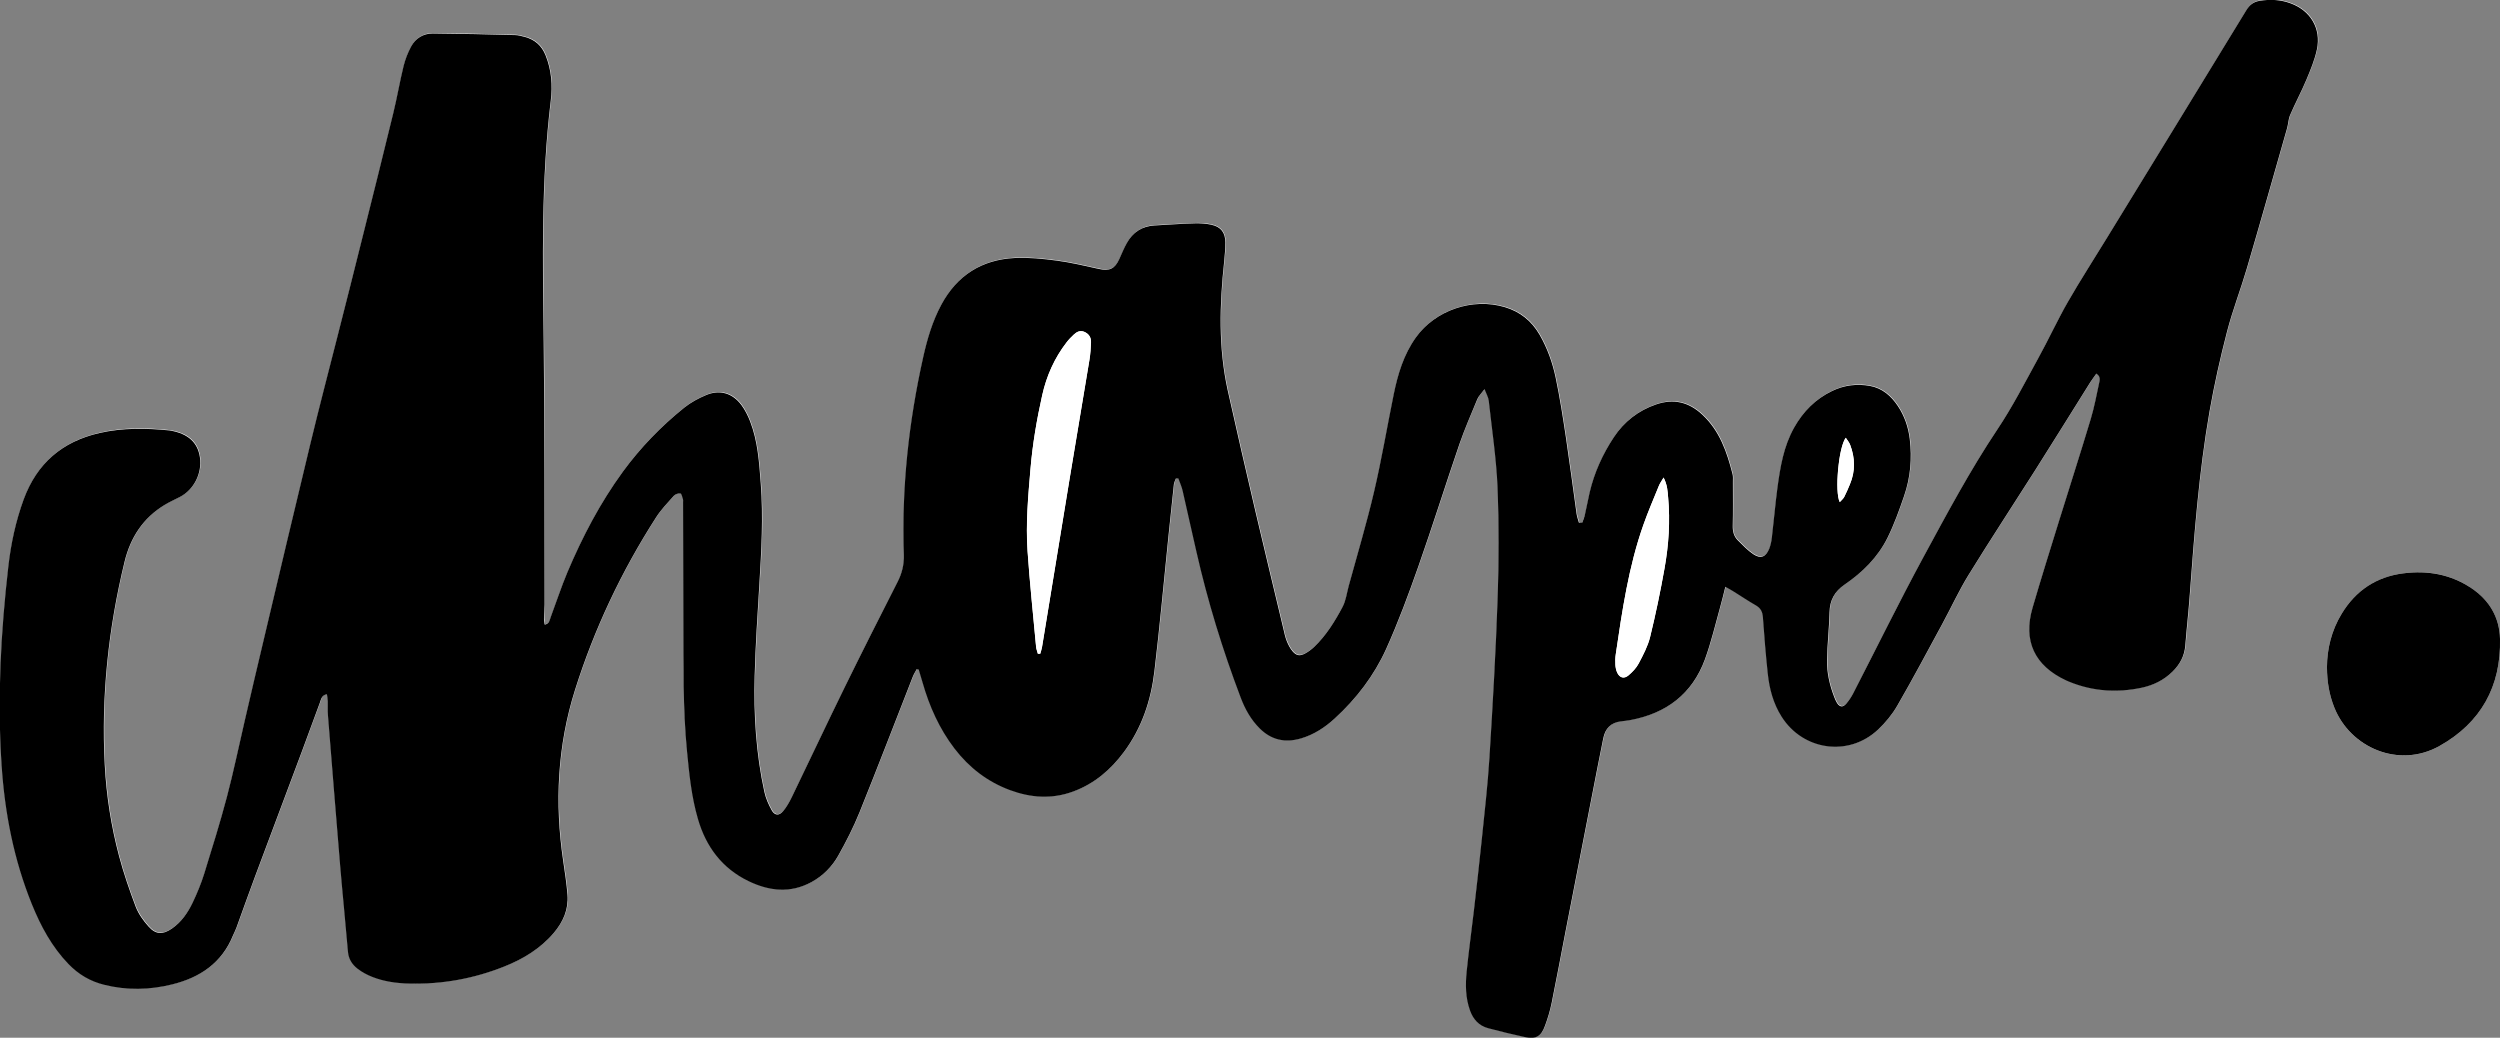 <?xml version="1.0" encoding="utf-8"?>
<!-- Generator: Adobe Illustrator 23.0.1, SVG Export Plug-In . SVG Version: 6.00 Build 0)  -->
<svg version="1.1" id="Layer_1" xmlns="http://www.w3.org/2000/svg" xmlns:xlink="http://www.w3.org/1999/xlink" x="0px" y="0px"
	 viewBox="0 0 341.28 141.66" style="enable-background:new 0 0 341.28 141.66;" xml:space="preserve">
<rect x="0" y="0" width="341.28" height="141.66" fill="#808080" stroke="none"/>
<style type="text/css">
	.st0{fill:#FFFFFF;}
</style>
<g>
	<path class="st0" d="M216.01,71.33c-0.14-0.01-0.28-0.02-0.42-0.03c-0.11-0.4-0.26-0.8-0.32-1.21c-0.49-3.48-0.94-6.98-1.46-10.46
		c-0.41-2.73-0.83-5.46-1.4-8.15c-0.43-2.03-1.13-4-2.18-5.82c-1.09-1.89-2.65-3.15-4.75-3.78c-4.4-1.32-9.48,0.41-12.15,4.14
		c-1.67,2.33-2.47,5-3.02,7.76c-0.89,4.43-1.65,8.89-2.68,13.28c-1.01,4.32-2.29,8.57-3.46,12.86c-0.26,0.96-0.38,2.01-0.84,2.87
		c-1.05,1.97-2.23,3.89-3.87,5.46c-0.37,0.35-0.8,0.67-1.25,0.91c-0.71,0.38-1.19,0.31-1.71-0.3c-0.35-0.41-0.61-0.93-0.81-1.44
		c-0.22-0.55-0.33-1.15-0.47-1.74c-1.26-5.29-2.54-10.57-3.78-15.87c-1.29-5.53-2.57-11.06-3.8-16.6
		c-1.29-5.81-1.11-11.68-0.48-17.55c0.09-0.87,0.16-1.75,0.16-2.63c-0.01-1.33-0.6-2.1-1.9-2.4c-0.73-0.16-1.51-0.22-2.26-0.19
		c-1.84,0.06-3.67,0.19-5.51,0.29c-1.71,0.09-2.95,0.94-3.77,2.39c-0.39,0.69-0.69,1.44-1.02,2.17c-0.62,1.36-1.33,1.7-2.77,1.38
		c-1.91-0.42-3.82-0.88-5.76-1.14c-1.89-0.25-3.83-0.45-5.73-0.36c-4.5,0.21-7.87,2.35-10.04,6.36c-1.21,2.25-1.92,4.66-2.47,7.12
		c-1.98,8.9-2.97,17.91-2.65,27.03c0.05,1.33-0.25,2.51-0.85,3.68c-2.43,4.78-4.85,9.56-7.21,14.37
		c-2.45,4.99-4.81,10.02-7.23,15.02c-0.33,0.68-0.71,1.35-1.19,1.93c-0.54,0.65-1.15,0.62-1.56-0.11c-0.44-0.79-0.82-1.66-1.01-2.54
		c-1.14-5.22-1.47-10.53-1.32-15.86c0.11-4.16,0.39-8.31,0.64-12.46c0.28-4.59,0.54-9.19,0.19-13.78c-0.22-2.87-0.4-5.76-1.46-8.48
		c-0.3-0.77-0.69-1.54-1.18-2.21c-1.2-1.62-2.93-2.14-4.79-1.37c-1.06,0.44-2.11,1-3,1.72c-3.16,2.54-5.97,5.43-8.37,8.72
		c-3.11,4.26-5.52,8.9-7.58,13.73c-0.86,2.02-1.53,4.12-2.3,6.18c-0.14,0.38-0.16,0.87-0.81,1c-0.04-0.3-0.1-0.56-0.1-0.82
		c0.01-0.64,0.09-1.28,0.09-1.92c-0.03-11.92,0-23.84-0.13-35.76c-0.13-11.04-0.37-22.08,0.97-33.07c0.25-2.08,0.09-4.15-0.71-6.14
		c-0.53-1.33-1.47-2.16-2.84-2.52c-0.42-0.11-0.86-0.24-1.29-0.25c-3.76-0.09-7.51-0.19-11.27-0.22c-1.29-0.01-2.34,0.64-2.95,1.77
		c-0.45,0.83-0.81,1.74-1.03,2.66c-0.52,2.13-0.89,4.3-1.41,6.44c-1.34,5.52-2.72,11.02-4.1,16.53c-1.15,4.61-2.33,9.23-3.49,13.84
		c-1.24,4.92-2.54,9.84-3.73,14.77c-2.15,8.9-4.24,17.81-6.36,26.72c-0.88,3.7-1.74,7.4-2.6,11.09c-0.81,3.46-1.52,6.95-2.43,10.39
		c-0.93,3.52-2,6.99-3.09,10.46c-0.43,1.37-0.97,2.71-1.6,4c-0.66,1.37-1.53,2.63-2.82,3.52c-1.23,0.85-2.2,0.84-3.19-0.28
		c-0.7-0.79-1.37-1.71-1.75-2.69c-0.87-2.27-1.66-4.59-2.28-6.94c-1.08-4.07-1.72-8.22-1.95-12.43c-0.5-9.38,0.49-18.61,2.7-27.72
		c0.81-3.33,2.56-6.01,5.53-7.81c0.65-0.39,1.34-0.7,2.02-1.05c1.93-0.99,3.06-3.23,2.74-5.42c-0.3-2.04-1.62-3.23-4.03-3.64
		c-0.04-0.01-0.08-0.02-0.12-0.02c-3.2-0.33-6.39-0.38-9.55,0.35c-5.07,1.16-8.53,4.13-10.35,9.05c-1.09,2.95-1.73,5.99-2.09,9.09
		c-1.04,9.03-1.52,18.09-0.93,27.18c0.43,6.55,1.67,12.92,4.14,19.02c1.21,2.98,2.72,5.79,4.98,8.14c1.37,1.43,2.99,2.37,4.91,2.85
		c3.09,0.77,6.18,0.69,9.26-0.06c3.83-0.94,6.8-2.94,8.32-6.73c0.13-0.33,0.32-0.65,0.44-0.99c0.85-2.33,1.67-4.67,2.54-6.99
		c2.14-5.73,4.3-11.46,6.44-17.19c0.81-2.17,1.59-4.36,2.41-6.53c0.17-0.44,0.21-1.04,0.97-1.19c0.05,0.35,0.11,0.65,0.12,0.94
		c0.02,0.64-0.03,1.28,0.02,1.92c0.54,6.82,1.08,13.63,1.66,20.45c0.33,3.95,0.74,7.88,1.07,11.83c0.08,1.01,0.57,1.76,1.3,2.33
		c0.62,0.48,1.35,0.87,2.08,1.15c1.62,0.62,3.33,0.85,5.06,0.89c4.46,0.1,8.76-0.68,12.9-2.33c2.59-1.04,4.95-2.45,6.78-4.61
		c1.26-1.49,2.01-3.19,1.85-5.18c-0.13-1.55-0.36-3.1-0.59-4.64c-1.17-7.91-0.79-15.71,1.63-23.37c2.63-8.32,6.33-16.15,11.04-23.49
		c0.68-1.07,1.58-2,2.43-2.96c0.2-0.22,0.62-0.36,0.92-0.34c0.14,0.01,0.24,0.52,0.34,0.81c0.04,0.11,0.01,0.24,0.01,0.36
		c0.01,5.44,0.02,10.88,0.04,16.32c0.02,5.92-0.09,11.84,0.5,17.74c0.31,3.1,0.62,6.21,1.49,9.22c1.11,3.79,3.31,6.75,6.9,8.48
		c2.83,1.37,5.74,1.69,8.64,0.11c1.55-0.85,2.77-2.08,3.62-3.6c1.07-1.91,2.08-3.88,2.9-5.91c2.48-6.16,4.85-12.35,7.28-18.53
		c0.14-0.35,0.34-0.67,0.52-1c0.09,0.01,0.18,0.02,0.27,0.03c0.18,0.59,0.36,1.19,0.53,1.78c0.94,3.26,2.3,6.31,4.36,9.02
		c1.99,2.6,4.49,4.54,7.58,5.68c2.87,1.06,5.76,1.26,8.68,0.17c2.87-1.07,5.09-2.97,6.89-5.4c2.43-3.27,3.67-7.02,4.14-11
		c0.73-6.11,1.28-12.25,1.91-18.38c0.24-2.39,0.49-4.77,0.75-7.16c0.03-0.27,0.18-0.52,0.28-0.78c0.11,0,0.22,0,0.33,0
		c0.19,0.54,0.44,1.06,0.57,1.62c0.65,2.76,1.26,5.54,1.88,8.31c1.54,6.8,3.58,13.44,6.05,19.96c0.6,1.59,1.4,3.05,2.62,4.25
		c1.61,1.59,3.49,1.99,5.63,1.35c1.77-0.52,3.28-1.51,4.61-2.73c2.95-2.7,5.37-5.86,7.01-9.49c1.66-3.67,3.06-7.47,4.4-11.28
		c1.95-5.54,3.71-11.15,5.61-16.71c0.71-2.08,1.59-4.1,2.44-6.12c0.17-0.4,0.52-0.73,0.98-1.35c0.27,0.71,0.52,1.12,0.57,1.55
		c0.44,3.97,1.04,7.94,1.21,11.93c0.21,4.99,0.18,10,0.01,14.99c-0.25,7.27-0.67,14.54-1.12,21.8c-0.23,3.75-0.67,7.49-1.05,11.23
		c-0.33,3.22-0.7,6.44-1.07,9.65c-0.32,2.78-0.71,5.55-0.99,8.34c-0.18,1.8-0.17,3.6,0.46,5.34c0.44,1.21,1.22,2.08,2.47,2.41
		c1.66,0.44,3.33,0.85,5.01,1.21c1.52,0.32,2.22-0.07,2.76-1.56c0.37-1.01,0.68-2.05,0.9-3.11c0.67-3.29,1.28-6.59,1.92-9.89
		c1.46-7.5,2.92-14.99,4.38-22.49c0.24-1.26,0.49-2.51,0.75-3.76c0.27-1.32,1.04-2.13,2.42-2.29c0.44-0.05,0.88-0.09,1.31-0.18
		c4.89-0.92,8.43-3.57,10.15-8.3c0.85-2.32,1.41-4.75,2.08-7.14c0.25-0.87,0.45-1.75,0.7-2.75c0.45,0.25,0.79,0.44,1.12,0.64
		c1.02,0.63,2.01,1.32,3.05,1.9c0.68,0.38,0.91,0.9,0.96,1.65c0.18,2.55,0.39,5.11,0.66,7.65c0.22,2.08,0.75,4.09,1.89,5.89
		c2.93,4.65,9.19,5.52,13.19,1.75c1.01-0.95,1.92-2.07,2.61-3.26c2.11-3.67,4.11-7.41,6.13-11.14c1.22-2.25,2.29-4.58,3.63-6.76
		c2.96-4.8,6.06-9.51,9.08-14.27c2.52-3.99,5.01-8,7.52-12c0.24-0.39,0.52-0.75,0.81-1.15c0.62,0.4,0.46,0.88,0.38,1.27
		c-0.35,1.64-0.66,3.3-1.14,4.9c-1.4,4.63-2.88,9.24-4.31,13.86c-1.23,3.97-2.49,7.93-3.64,11.93c-1.32,4.55,0.28,7.92,4.58,9.92
		c0.14,0.07,0.29,0.13,0.44,0.19c3.21,1.31,6.52,1.52,9.89,0.81c1.59-0.34,3.02-1.04,4.2-2.2c1.01-0.99,1.63-2.14,1.74-3.58
		c0.17-2.23,0.43-4.46,0.59-6.69c0.62-8.46,1.25-16.91,2.72-25.27c0.64-3.66,1.46-7.29,2.39-10.89c0.76-2.93,1.87-5.77,2.72-8.68
		c1.86-6.33,3.65-12.67,5.46-19.02c0.17-0.61,0.18-1.28,0.43-1.85c0.7-1.61,1.53-3.17,2.21-4.79c0.57-1.36,1.15-2.74,1.45-4.18
		c0.59-2.83-0.88-5.28-3.59-6.27c-1.38-0.51-2.81-0.58-4.26-0.34c-0.8,0.13-1.35,0.54-1.78,1.26c-6.33,10.38-12.69,20.74-19.04,31.1
		c-1.78,2.9-3.62,5.75-5.31,8.7c-1.45,2.53-2.68,5.19-4.08,7.75c-1.79,3.25-3.49,6.58-5.55,9.67c-3.74,5.6-6.9,11.53-10.1,17.43
		c-3.32,6.11-6.38,12.37-9.56,18.55c-0.27,0.53-0.6,1.04-0.99,1.49c-0.46,0.53-0.89,0.47-1.26-0.11c-0.17-0.27-0.29-0.57-0.4-0.87
		c-0.62-1.62-1-3.31-0.96-5.04c0.05-2.16,0.29-4.31,0.34-6.46c0.04-1.67,0.7-2.85,2.08-3.8c2.44-1.67,4.53-3.74,5.85-6.4
		c0.9-1.82,1.59-3.75,2.25-5.68c0.86-2.53,1.1-5.15,0.77-7.81c-0.2-1.61-0.72-3.12-1.62-4.47c-0.92-1.37-2.12-2.43-3.79-2.74
		c-1.77-0.33-3.5-0.13-5.15,0.67c-2.28,1.1-3.96,2.8-5.2,4.98c-1.45,2.56-1.91,5.41-2.3,8.27c-0.31,2.26-0.5,4.53-0.76,6.79
		c-0.06,0.51-0.16,1.04-0.36,1.51c-0.47,1.14-1.16,1.41-2.17,0.75c-0.78-0.52-1.45-1.23-2.12-1.9c-0.54-0.53-0.71-1.2-0.69-1.97
		c0.04-2,0.02-4,0.02-6c0-0.36,0.04-0.73-0.05-1.08c-0.77-3-1.73-5.87-4.11-8.09c-1.88-1.76-3.94-2.21-6.29-1.42
		c-2.42,0.82-4.39,2.35-5.79,4.47c-1.53,2.31-2.67,4.83-3.31,7.54c-0.24,1.01-0.42,2.04-0.65,3.05
		C216.27,70.63,216.12,70.97,216.01,71.33z M317.66,91.06c0.02,2.09,0.33,3.84,1.01,5.54c2.16,5.44,8.77,8.37,14.34,5.24
		c5.63-3.16,8.43-8.14,8.27-14.63c-0.07-2.93-1.47-5.28-3.92-6.93c-2.82-1.89-5.95-2.45-9.28-2.01c-3.69,0.48-6.48,2.35-8.41,5.51
		C318.26,86.09,317.67,88.64,317.66,91.06z"/>
	<path d="M216.01,71.33c0.12-0.35,0.27-0.7,0.35-1.07c0.23-1.01,0.42-2.04,0.65-3.05c0.64-2.72,1.78-5.23,3.31-7.54
		c1.4-2.12,3.37-3.65,5.79-4.47c2.35-0.79,4.41-0.34,6.29,1.42c2.38,2.23,3.34,5.1,4.11,8.09c0.09,0.34,0.05,0.72,0.05,1.08
		c0,2,0.03,4-0.02,6c-0.02,0.77,0.16,1.44,0.69,1.97c0.68,0.67,1.34,1.38,2.12,1.9c1.01,0.67,1.7,0.39,2.17-0.75
		c0.19-0.47,0.3-1,0.36-1.51c0.27-2.26,0.46-4.54,0.76-6.79c0.39-2.86,0.85-5.71,2.3-8.27c1.23-2.18,2.92-3.89,5.2-4.98
		c1.65-0.79,3.38-0.99,5.15-0.67c1.67,0.31,2.87,1.36,3.79,2.74c0.9,1.35,1.42,2.86,1.62,4.47c0.33,2.66,0.1,5.28-0.77,7.81
		c-0.66,1.92-1.35,3.86-2.25,5.68c-1.32,2.67-3.41,4.73-5.85,6.4c-1.38,0.95-2.04,2.13-2.08,3.8c-0.05,2.16-0.3,4.31-0.34,6.46
		c-0.04,1.73,0.34,3.42,0.96,5.04c0.11,0.3,0.23,0.6,0.4,0.87c0.37,0.58,0.8,0.64,1.26,0.11c0.39-0.45,0.72-0.96,0.99-1.49
		c3.19-6.19,6.25-12.44,9.56-18.55c3.2-5.9,6.36-11.83,10.1-17.43c2.06-3.08,3.76-6.41,5.55-9.67c1.41-2.56,2.63-5.22,4.08-7.75
		c1.69-2.95,3.54-5.8,5.31-8.7c6.35-10.36,12.71-20.72,19.04-31.1c0.44-0.72,0.98-1.12,1.78-1.26c1.45-0.24,2.88-0.17,4.26,0.34
		c2.71,0.99,4.18,3.44,3.59,6.27c-0.3,1.43-0.88,2.82-1.45,4.18c-0.68,1.62-1.52,3.17-2.21,4.79c-0.25,0.57-0.25,1.24-0.43,1.85
		c-1.81,6.34-3.6,12.69-5.46,19.02c-0.85,2.91-1.96,5.75-2.72,8.68c-0.93,3.59-1.75,7.23-2.39,10.89
		c-1.46,8.36-2.09,16.82-2.72,25.27c-0.16,2.23-0.42,4.46-0.59,6.69c-0.11,1.44-0.73,2.59-1.74,3.58c-1.18,1.16-2.61,1.86-4.2,2.2
		c-3.37,0.71-6.68,0.5-9.89-0.81c-0.15-0.06-0.29-0.13-0.44-0.19c-4.3-2-5.9-5.38-4.58-9.92c1.16-3.99,2.41-7.96,3.64-11.93
		c1.43-4.62,2.92-9.23,4.31-13.86c0.48-1.6,0.79-3.26,1.14-4.9c0.08-0.39,0.24-0.87-0.38-1.27c-0.28,0.4-0.56,0.76-0.81,1.15
		c-2.51,4-4.99,8.01-7.52,12c-3.02,4.76-6.12,9.47-9.08,14.27c-1.34,2.17-2.41,4.51-3.63,6.76c-2.02,3.72-4.01,7.47-6.13,11.14
		c-0.69,1.2-1.61,2.31-2.61,3.26c-4,3.77-10.25,2.9-13.19-1.75c-1.14-1.8-1.67-3.81-1.89-5.89c-0.27-2.54-0.48-5.1-0.66-7.65
		c-0.05-0.75-0.28-1.26-0.96-1.65c-1.04-0.59-2.03-1.27-3.05-1.9c-0.33-0.21-0.68-0.39-1.12-0.64c-0.25,0.99-0.45,1.88-0.7,2.75
		c-0.67,2.38-1.23,4.81-2.08,7.14c-1.73,4.73-5.26,7.38-10.15,8.3c-0.43,0.08-0.87,0.13-1.31,0.18c-1.38,0.16-2.15,0.97-2.42,2.29
		c-0.26,1.25-0.51,2.51-0.75,3.76c-1.46,7.5-2.92,14.99-4.38,22.49c-0.64,3.3-1.25,6.6-1.92,9.89c-0.21,1.05-0.53,2.1-0.9,3.11
		c-0.54,1.49-1.24,1.88-2.76,1.56c-1.68-0.36-3.35-0.77-5.01-1.21c-1.25-0.33-2.04-1.21-2.47-2.41c-0.63-1.74-0.64-3.54-0.46-5.34
		c0.28-2.78,0.67-5.56,0.99-8.34c0.37-3.22,0.74-6.43,1.07-9.65c0.38-3.74,0.82-7.48,1.05-11.23c0.45-7.26,0.87-14.53,1.12-21.8
		c0.17-4.99,0.19-10-0.01-14.99c-0.17-3.99-0.77-7.96-1.21-11.93c-0.05-0.43-0.3-0.84-0.57-1.55c-0.46,0.62-0.81,0.95-0.98,1.35
		c-0.84,2.03-1.72,4.05-2.44,6.12c-1.91,5.56-3.66,11.17-5.61,16.71c-1.34,3.81-2.74,7.6-4.4,11.28c-1.64,3.63-4.06,6.79-7.01,9.49
		c-1.33,1.22-2.84,2.21-4.61,2.73c-2.14,0.63-4.02,0.24-5.63-1.35c-1.22-1.21-2.02-2.66-2.62-4.25c-2.47-6.52-4.51-13.16-6.05-19.96
		c-0.63-2.77-1.24-5.54-1.88-8.31c-0.13-0.55-0.38-1.08-0.57-1.62c-0.11,0-0.22,0-0.33,0c-0.09,0.26-0.25,0.51-0.28,0.78
		c-0.26,2.39-0.5,4.77-0.75,7.16c-0.63,6.13-1.18,12.26-1.91,18.38c-0.47,3.98-1.71,7.72-4.14,11c-1.8,2.43-4.02,4.33-6.89,5.4
		c-2.92,1.09-5.81,0.89-8.68-0.17c-3.08-1.14-5.59-3.08-7.58-5.68c-2.07-2.71-3.43-5.76-4.36-9.02c-0.17-0.6-0.36-1.19-0.53-1.78
		c-0.09-0.01-0.18-0.02-0.27-0.03c-0.17,0.33-0.38,0.65-0.52,1c-2.42,6.18-4.8,12.38-7.28,18.53c-0.82,2.03-1.83,4-2.9,5.91
		c-0.85,1.51-2.07,2.75-3.62,3.6c-2.9,1.59-5.81,1.26-8.64-0.11c-3.6-1.74-5.8-4.69-6.9-8.48c-0.88-3.01-1.19-6.12-1.49-9.22
		c-0.58-5.9-0.47-11.83-0.5-17.74c-0.02-5.44-0.03-10.88-0.04-16.32c0-0.12,0.03-0.25-0.01-0.36c-0.1-0.29-0.2-0.79-0.34-0.81
		c-0.3-0.03-0.72,0.11-0.92,0.34c-0.85,0.95-1.75,1.89-2.43,2.96c-4.71,7.34-8.41,15.17-11.04,23.49
		c-2.42,7.66-2.8,15.46-1.63,23.37c0.23,1.54,0.46,3.09,0.59,4.64c0.16,1.98-0.59,3.69-1.85,5.18c-1.83,2.16-4.19,3.58-6.78,4.61
		c-4.13,1.65-8.44,2.43-12.9,2.33c-1.73-0.04-3.44-0.26-5.06-0.89c-0.73-0.28-1.46-0.67-2.08-1.15c-0.73-0.57-1.22-1.32-1.3-2.33
		c-0.33-3.95-0.74-7.88-1.07-11.83c-0.57-6.81-1.11-13.63-1.66-20.45c-0.05-0.64,0-1.28-0.02-1.92c-0.01-0.3-0.07-0.6-0.12-0.94
		c-0.76,0.16-0.8,0.75-0.97,1.19c-0.82,2.17-1.59,4.36-2.41,6.53c-2.14,5.73-4.3,11.45-6.44,17.19c-0.87,2.32-1.69,4.66-2.54,6.99
		c-0.12,0.34-0.3,0.65-0.44,0.99c-1.52,3.79-4.5,5.79-8.32,6.73c-3.08,0.76-6.17,0.83-9.26,0.06c-1.92-0.47-3.53-1.42-4.91-2.85
		c-2.26-2.35-3.77-5.16-4.98-8.14c-2.47-6.1-3.71-12.47-4.14-19.02c-0.6-9.09-0.11-18.15,0.93-27.18c0.36-3.1,1.01-6.14,2.09-9.09
		c1.81-4.92,5.27-7.89,10.35-9.05c3.16-0.72,6.35-0.67,9.55-0.35c0.04,0,0.08,0.01,0.12,0.02c2.41,0.42,3.73,1.61,4.03,3.64
		c0.32,2.19-0.81,4.43-2.74,5.42c-0.68,0.35-1.37,0.66-2.02,1.05c-2.98,1.79-4.72,4.47-5.53,7.81c-2.21,9.11-3.2,18.34-2.7,27.72
		c0.22,4.21,0.87,8.36,1.95,12.43c0.62,2.35,1.42,4.66,2.28,6.94c0.38,0.98,1.04,1.9,1.75,2.69c0.99,1.12,1.96,1.13,3.19,0.28
		c1.29-0.89,2.16-2.15,2.82-3.52c0.62-1.29,1.17-2.63,1.6-4c1.08-3.47,2.16-6.95,3.09-10.46c0.91-3.44,1.62-6.92,2.43-10.39
		c0.86-3.7,1.72-7.4,2.6-11.09c2.11-8.91,4.21-17.82,6.36-26.72c1.19-4.94,2.48-9.85,3.73-14.77c1.17-4.61,2.34-9.22,3.49-13.84
		c1.38-5.51,2.76-11.01,4.1-16.53c0.52-2.13,0.89-4.31,1.41-6.44c0.23-0.92,0.58-1.83,1.03-2.66c0.61-1.13,1.67-1.77,2.95-1.77
		c3.76,0.03,7.51,0.12,11.27,0.22c0.43,0.01,0.87,0.14,1.29,0.25c1.37,0.36,2.31,1.19,2.84,2.52c0.8,1.99,0.96,4.06,0.71,6.14
		c-1.34,11-1.1,22.03-0.97,33.07c0.14,11.92,0.1,23.84,0.13,35.76c0,0.64-0.07,1.28-0.09,1.92c-0.01,0.25,0.06,0.51,0.1,0.82
		c0.65-0.13,0.67-0.62,0.81-1c0.77-2.06,1.45-4.16,2.3-6.18c2.05-4.83,4.47-9.47,7.58-13.73c2.4-3.28,5.21-6.18,8.37-8.72
		c0.89-0.71,1.94-1.28,3-1.72c1.86-0.77,3.58-0.25,4.79,1.37c0.49,0.67,0.88,1.43,1.18,2.21c1.06,2.72,1.24,5.61,1.46,8.48
		c0.35,4.6,0.09,9.19-0.19,13.78c-0.25,4.15-0.53,8.3-0.64,12.46c-0.15,5.33,0.18,10.64,1.32,15.86c0.19,0.88,0.57,1.75,1.01,2.54
		c0.41,0.73,1.02,0.76,1.56,0.11c0.48-0.58,0.86-1.25,1.19-1.93c2.42-5,4.78-10.03,7.23-15.02c2.36-4.81,4.78-9.59,7.21-14.37
		c0.6-1.17,0.89-2.35,0.85-3.68c-0.32-9.13,0.66-18.13,2.65-27.03c0.55-2.46,1.26-4.87,2.47-7.12c2.16-4.01,5.53-6.14,10.04-6.36
		c1.9-0.09,3.84,0.11,5.73,0.36c1.94,0.26,3.85,0.72,5.76,1.14c1.43,0.31,2.15-0.02,2.77-1.38c0.33-0.73,0.63-1.48,1.02-2.17
		c0.82-1.46,2.07-2.3,3.77-2.39c1.84-0.1,3.67-0.24,5.51-0.29c0.75-0.02,1.53,0.03,2.26,0.19c1.3,0.29,1.9,1.07,1.9,2.4
		c0,0.88-0.07,1.76-0.16,2.63c-0.63,5.87-0.8,11.74,0.48,17.55c1.23,5.54,2.51,11.07,3.8,16.6c1.24,5.29,2.52,10.58,3.78,15.87
		c0.14,0.58,0.25,1.18,0.47,1.74c0.2,0.51,0.46,1.03,0.81,1.44c0.52,0.61,1,0.68,1.71,0.3c0.45-0.24,0.88-0.56,1.25-0.91
		c1.64-1.57,2.82-3.48,3.87-5.46c0.46-0.86,0.58-1.91,0.84-2.87c1.17-4.28,2.45-8.54,3.46-12.86c1.03-4.39,1.78-8.85,2.68-13.28
		c0.56-2.76,1.36-5.43,3.02-7.76c2.67-3.74,7.75-5.46,12.15-4.14c2.1,0.63,3.66,1.89,4.75,3.78c1.05,1.82,1.75,3.79,2.18,5.82
		c0.57,2.7,0.99,5.43,1.4,8.15c0.52,3.48,0.97,6.97,1.46,10.46c0.06,0.41,0.21,0.81,0.32,1.21
		C215.73,71.31,215.87,71.32,216.01,71.33z M141.68,89.24c0.11,0,0.22,0,0.33,0c0.08-0.3,0.19-0.59,0.24-0.89
		c1.26-7.69,2.51-15.37,3.78-23.06c0.89-5.4,1.81-10.79,2.7-16.19c0.13-0.79,0.18-1.59,0.21-2.39c0.02-0.66-0.31-1.15-0.92-1.41
		c-0.55-0.23-1.02,0-1.42,0.37c-0.35,0.33-0.69,0.67-0.98,1.05c-1.66,2.15-2.75,4.59-3.34,7.23c-0.74,3.31-1.32,6.66-1.6,10.05
		c-0.32,3.74-0.66,7.5-0.4,11.25c0.3,4.34,0.76,8.67,1.16,13.01C141.46,88.59,141.59,88.91,141.68,89.24z M227.1,65.19
		c-0.31,0.53-0.52,0.81-0.64,1.12c-0.72,1.78-1.49,3.54-2.12,5.34c-2.02,5.72-2.89,11.7-3.77,17.67c-0.07,0.47-0.08,0.96-0.05,1.44
		c0.02,0.35,0.1,0.72,0.24,1.04c0.33,0.73,0.94,0.91,1.55,0.39c0.54-0.46,1.07-1,1.39-1.62c0.61-1.16,1.25-2.36,1.56-3.62
		c0.76-3.1,1.41-6.23,1.97-9.38c0.57-3.19,0.78-6.43,0.49-9.67C227.65,67.1,227.64,66.26,227.1,65.19z M251.97,59.76
		c-0.99,1.3-1.54,7.39-0.82,8.79c0.23-0.26,0.47-0.45,0.61-0.71c0.29-0.57,0.54-1.16,0.78-1.74c0.75-1.78,0.71-3.58,0.03-5.36
		C252.45,60.4,252.2,60.12,251.97,59.76z"/>
	<path d="M317.66,91.06c0.01-2.42,0.6-4.97,2.01-7.28c1.92-3.16,4.72-5.04,8.41-5.51c3.33-0.43,6.46,0.13,9.28,2.01
		c2.45,1.64,3.85,3.99,3.92,6.93c0.16,6.49-2.63,11.47-8.27,14.63c-5.57,3.12-12.17,0.2-14.34-5.24
		C317.99,94.9,317.67,93.15,317.66,91.06z"/>
	<path class="st0" d="M141.68,89.24c-0.08-0.33-0.22-0.65-0.25-0.98c-0.4-4.33-0.86-8.66-1.16-13.01c-0.26-3.76,0.08-7.51,0.4-11.25
		c0.29-3.39,0.86-6.74,1.6-10.05c0.59-2.64,1.67-5.08,3.34-7.23c0.29-0.38,0.63-0.72,0.98-1.05c0.4-0.38,0.86-0.61,1.42-0.37
		c0.61,0.26,0.95,0.76,0.92,1.41c-0.03,0.8-0.08,1.6-0.21,2.39c-0.89,5.4-1.81,10.8-2.7,16.19c-1.27,7.69-2.52,15.37-3.78,23.06
		c-0.05,0.3-0.16,0.59-0.24,0.89C141.9,89.24,141.79,89.24,141.68,89.24z"/>
	<path class="st0" d="M227.1,65.19c0.53,1.06,0.54,1.9,0.62,2.72c0.3,3.25,0.08,6.48-0.49,9.67c-0.56,3.14-1.21,6.28-1.97,9.38
		c-0.31,1.26-0.95,2.46-1.56,3.62c-0.33,0.62-0.86,1.16-1.39,1.62c-0.62,0.52-1.22,0.34-1.55-0.39c-0.15-0.32-0.22-0.69-0.24-1.04
		c-0.03-0.48-0.02-0.96,0.05-1.44c0.88-5.97,1.75-11.95,3.77-17.67c0.64-1.81,1.4-3.57,2.12-5.34
		C226.59,66,226.79,65.73,227.1,65.19z"/>
	<path class="st0" d="M251.97,59.76c0.23,0.36,0.48,0.64,0.6,0.97c0.68,1.79,0.72,3.58-0.03,5.36c-0.25,0.59-0.49,1.18-0.78,1.74
		c-0.13,0.25-0.38,0.45-0.61,0.71C250.44,67.15,250.99,61.06,251.97,59.76z"/>
</g>
</svg>
